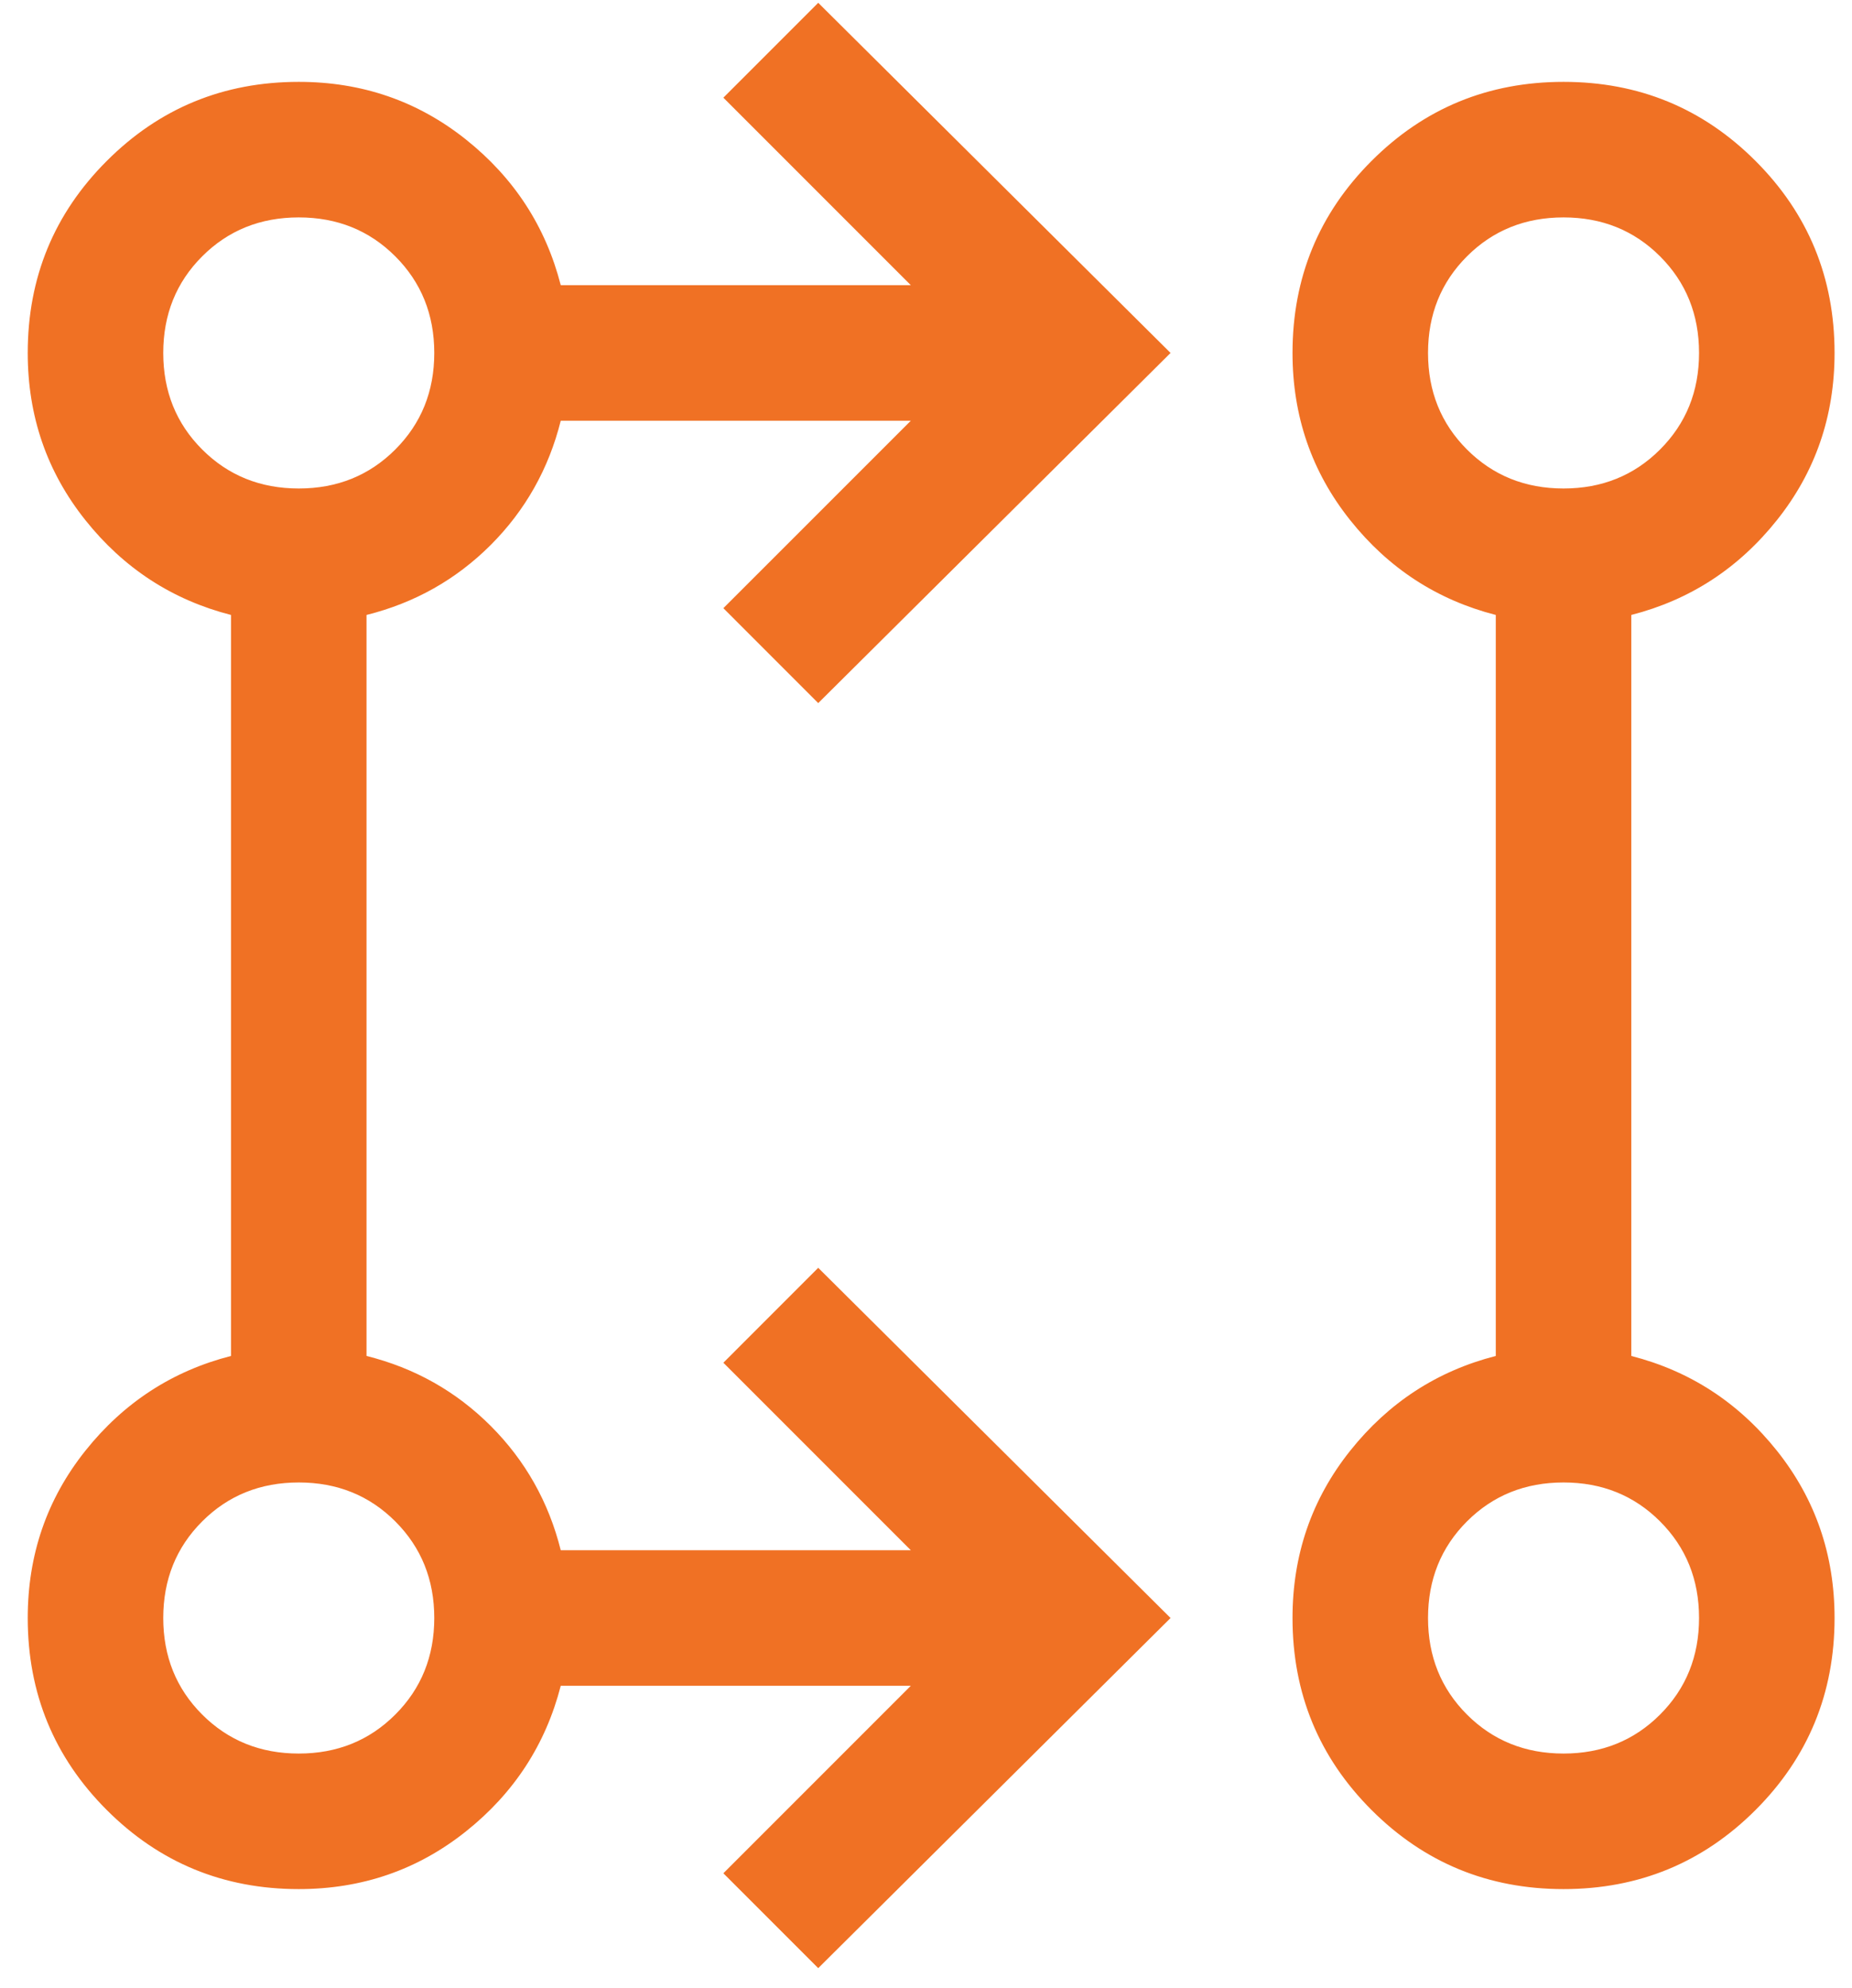 <?xml version="1.0" encoding="UTF-8"?> <svg xmlns="http://www.w3.org/2000/svg" width="41" height="44" viewBox="0 0 41 44" fill="none"><path d="M18.114 43.562L16.014 41.462L20.164 37.312H12.414C12.08 38.611 11.38 39.687 10.314 40.536C9.247 41.386 8.014 41.812 6.614 41.812C4.947 41.812 3.53 41.228 2.364 40.062C1.197 38.895 0.614 37.478 0.614 35.812C0.614 34.411 1.039 33.178 1.889 32.111C2.739 31.045 3.814 30.345 5.114 30.012V13.611C3.814 13.278 2.739 12.578 1.889 11.511C1.039 10.445 0.614 9.212 0.614 7.812C0.614 6.145 1.197 4.728 2.364 3.562C3.53 2.395 4.947 1.812 6.614 1.812C8.014 1.812 9.247 2.237 10.314 3.087C11.38 3.937 12.08 5.012 12.414 6.312H20.164L16.014 2.162L18.114 0.062L25.914 7.812L18.114 15.562L16.014 13.461L20.164 9.312H12.414C12.147 10.378 11.63 11.295 10.864 12.062C10.097 12.828 9.18 13.345 8.114 13.611V30.012C9.18 30.278 10.097 30.795 10.864 31.561C11.63 32.328 12.147 33.245 12.414 34.312H20.164L16.014 30.162L18.114 28.061L25.914 35.812L18.114 43.562ZM34.614 41.812C32.947 41.812 31.53 41.228 30.364 40.062C29.197 38.895 28.614 37.478 28.614 35.812C28.614 34.412 29.039 33.179 29.889 32.112C30.739 31.045 31.814 30.345 33.114 30.012V13.611C31.814 13.278 30.739 12.578 29.889 11.511C29.039 10.444 28.614 9.211 28.614 7.812C28.614 6.145 29.197 4.728 30.364 3.562C31.53 2.395 32.947 1.812 34.614 1.812C36.28 1.812 37.697 2.395 38.864 3.562C40.03 4.728 40.614 6.145 40.614 7.812C40.614 9.212 40.189 10.445 39.339 11.511C38.489 12.578 37.414 13.278 36.114 13.611V30.012C37.414 30.345 38.489 31.045 39.339 32.111C40.189 33.178 40.614 34.411 40.614 35.812C40.614 37.478 40.03 38.895 38.864 40.062C37.697 41.228 36.28 41.812 34.614 41.812ZM6.614 38.812C7.464 38.812 8.176 38.524 8.751 37.949C9.326 37.374 9.614 36.661 9.614 35.812C9.614 34.962 9.326 34.249 8.751 33.674C8.176 33.099 7.464 32.812 6.614 32.812C5.764 32.812 5.051 33.099 4.476 33.674C3.901 34.249 3.614 34.962 3.614 35.812C3.614 36.661 3.901 37.374 4.476 37.949C5.051 38.524 5.764 38.812 6.614 38.812ZM34.614 38.812C35.464 38.812 36.176 38.524 36.751 37.949C37.326 37.374 37.614 36.661 37.614 35.812C37.614 34.962 37.326 34.249 36.751 33.674C36.176 33.099 35.464 32.812 34.614 32.812C33.764 32.812 33.051 33.099 32.476 33.674C31.901 34.249 31.614 34.962 31.614 35.812C31.614 36.661 31.901 37.374 32.476 37.949C33.051 38.524 33.764 38.812 34.614 38.812ZM6.614 10.812C7.464 10.812 8.176 10.524 8.751 9.949C9.326 9.374 9.614 8.662 9.614 7.812C9.614 6.962 9.326 6.249 8.751 5.674C8.176 5.099 7.464 4.812 6.614 4.812C5.764 4.812 5.051 5.099 4.476 5.674C3.901 6.249 3.614 6.962 3.614 7.812C3.614 8.662 3.901 9.374 4.476 9.949C5.051 10.524 5.764 10.812 6.614 10.812ZM34.614 10.812C35.464 10.812 36.176 10.524 36.751 9.949C37.326 9.374 37.614 8.662 37.614 7.812C37.614 6.962 37.326 6.249 36.751 5.674C36.176 5.099 35.464 4.812 34.614 4.812C33.764 4.812 33.051 5.099 32.476 5.674C31.901 6.249 31.614 6.962 31.614 7.812C31.614 8.662 31.901 9.374 32.476 9.949C33.051 10.524 33.764 10.812 34.614 10.812Z" fill="#F07124"></path></svg> 